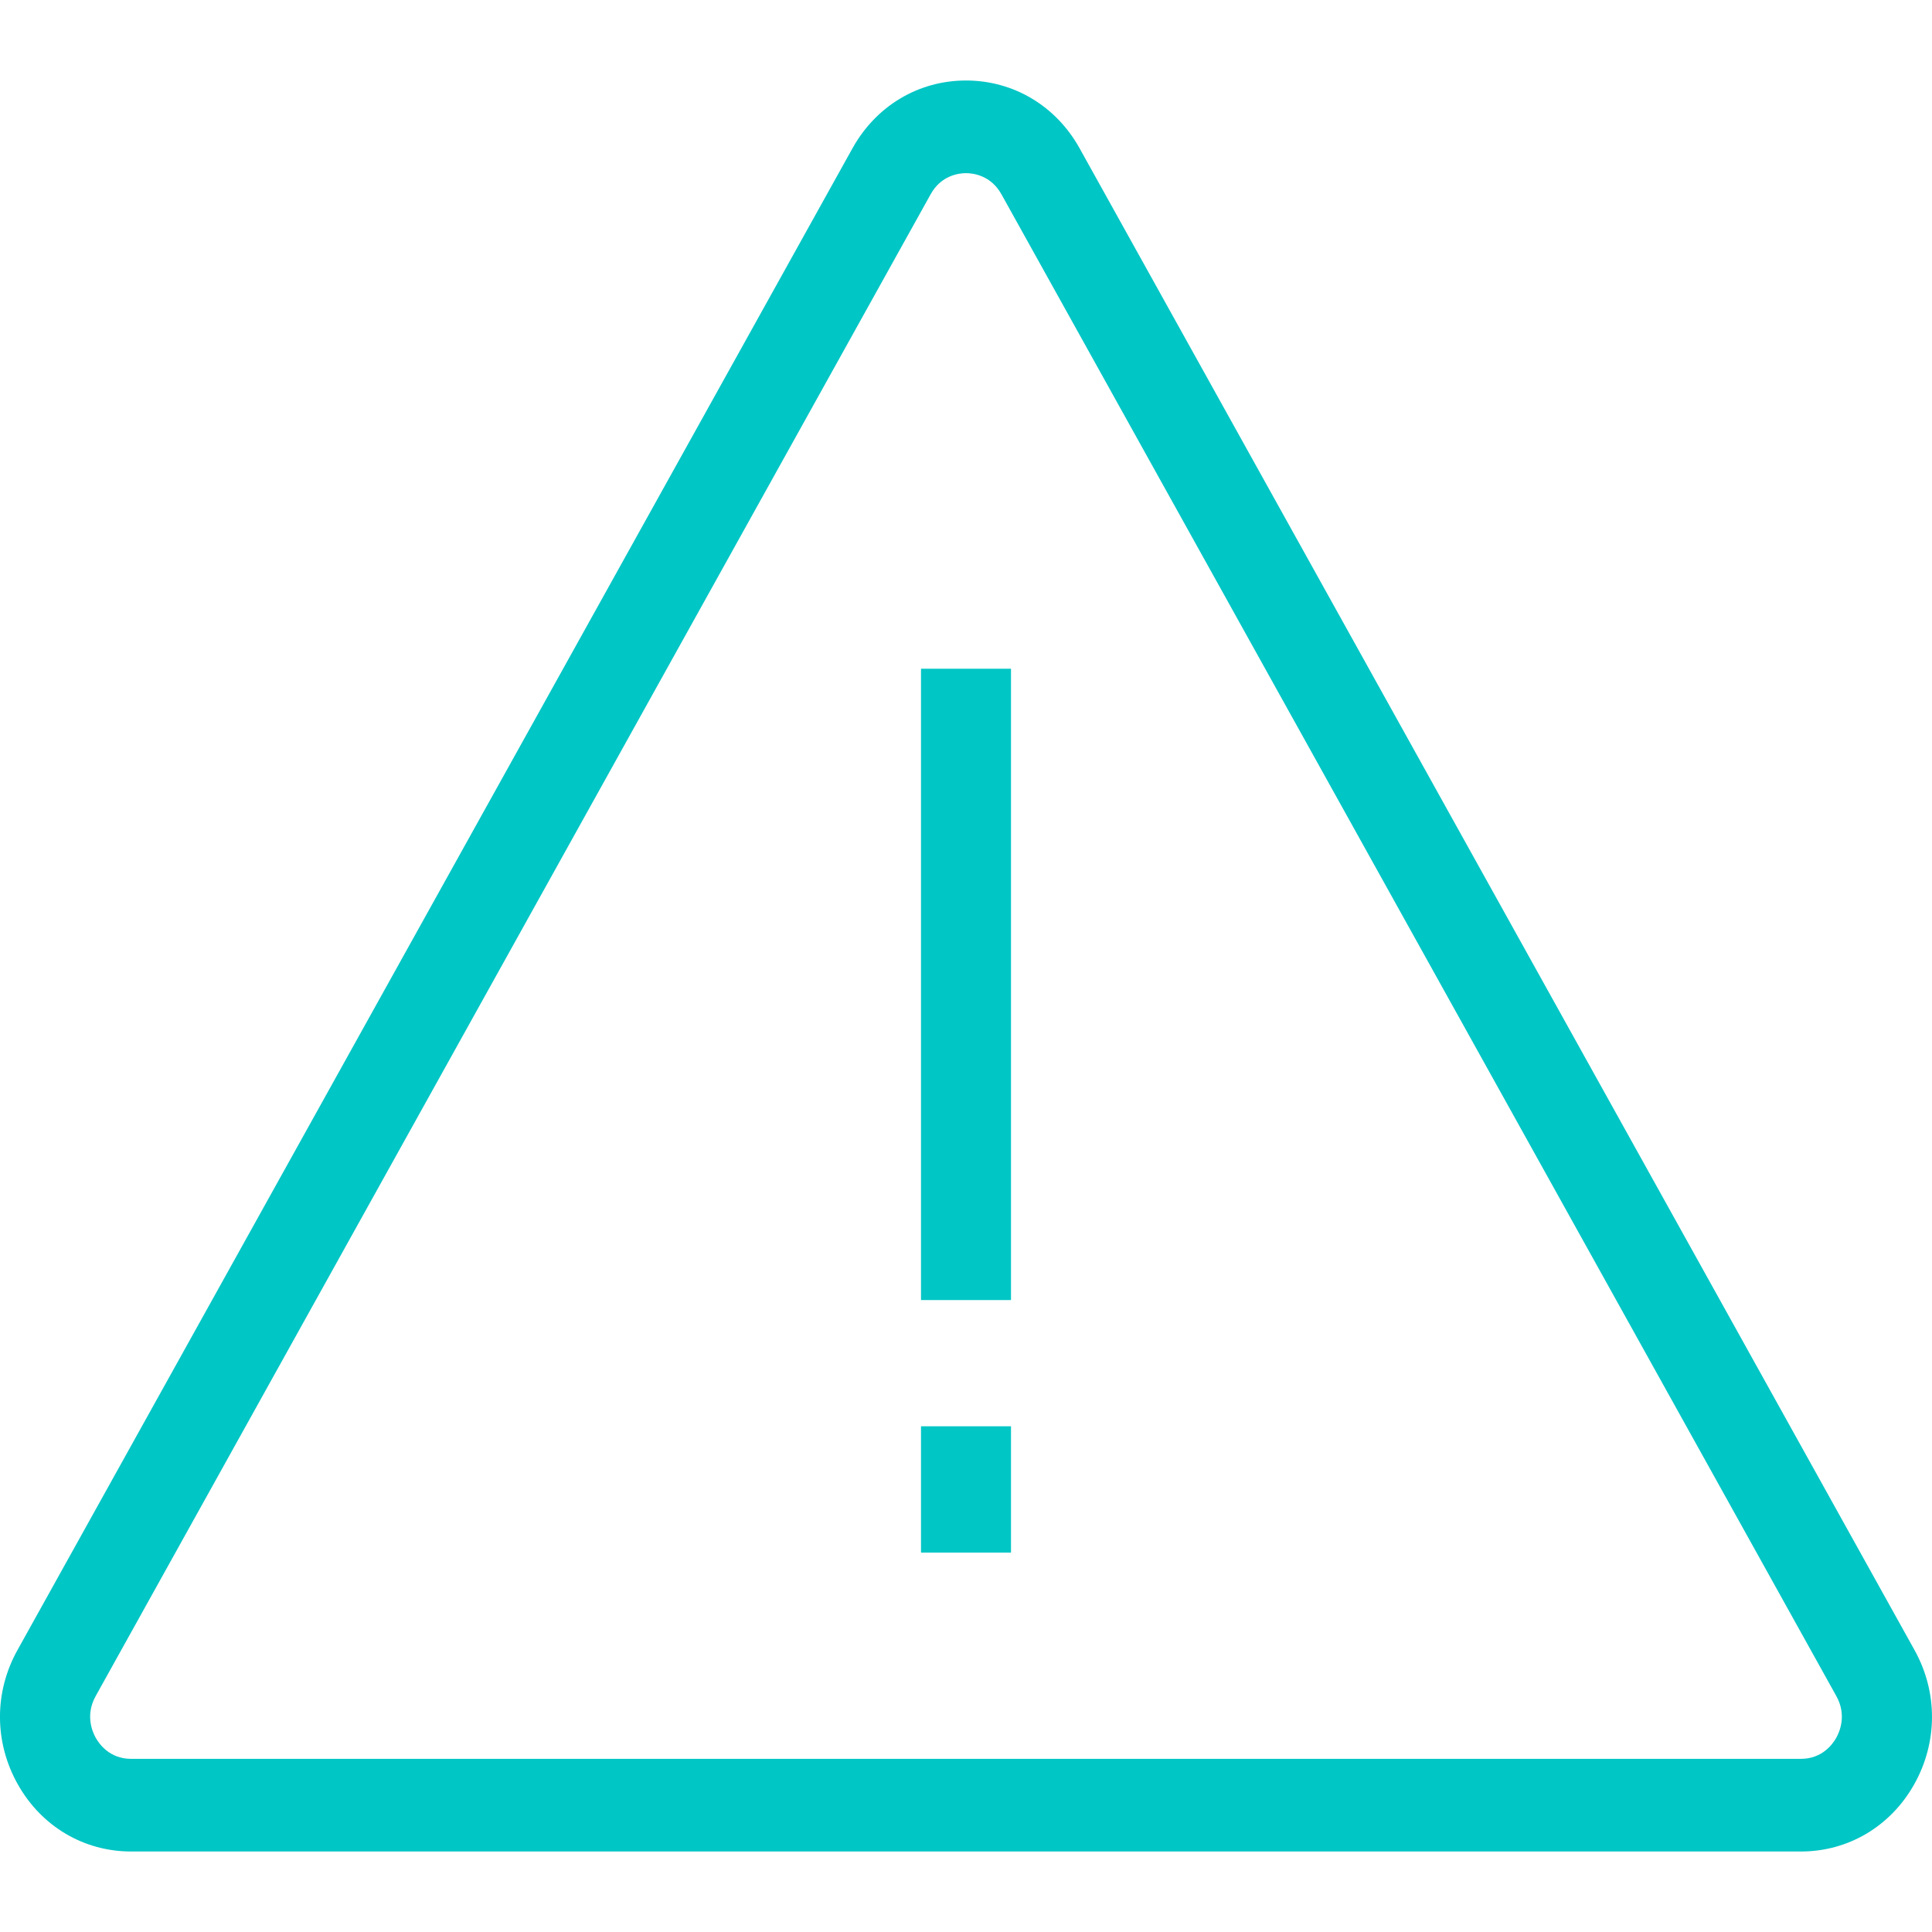 <?xml version="1.0" encoding="UTF-8"?>
<svg width="24px" height="24px" viewBox="0 0 24 24" version="1.1" xmlns="http://www.w3.org/2000/svg" xmlns:xlink="http://www.w3.org/1999/xlink">
    <title>Atencion</title>
    <g id="Page-1" stroke="none" stroke-width="1" fill="none" fill-rule="evenodd">
        <g id="BU_WZ_Icono_-Atencion_TQ_RGB" fill="#00C6C5">
            <path d="M11.441,19.287 L12.559,19.287 L12.559,17.718 L11.441,17.718 L11.441,19.287 Z M11.441,16.15 L12.559,16.15 L12.559,8.307 L11.441,8.307 L11.441,16.15 Z M12,2.151 C11.912,2.151 11.692,2.177 11.561,2.413 L1.188,21.07 C1.058,21.304 1.146,21.511 1.19,21.589 C1.234,21.667 1.364,21.849 1.628,21.849 L22.372,21.849 C22.635,21.849 22.766,21.667 22.81,21.589 C22.854,21.511 22.942,21.304 22.812,21.07 L12.44,2.413 C12.308,2.177 12.088,2.151 12,2.151 Z M22.372,23 L1.628,23 C1.042,23 0.516,22.689 0.222,22.167 C-0.072,21.646 -0.075,21.022 0.217,20.498 L10.59,1.842 C10.883,1.315 11.41,1 12,1 C12.59,1 13.118,1.315 13.411,1.842 L23.783,20.498 C24.074,21.021 24.072,21.645 23.778,22.167 C23.484,22.689 22.958,23 22.372,23 L22.372,23 Z"></path>
        </g>
    </g>
</svg>